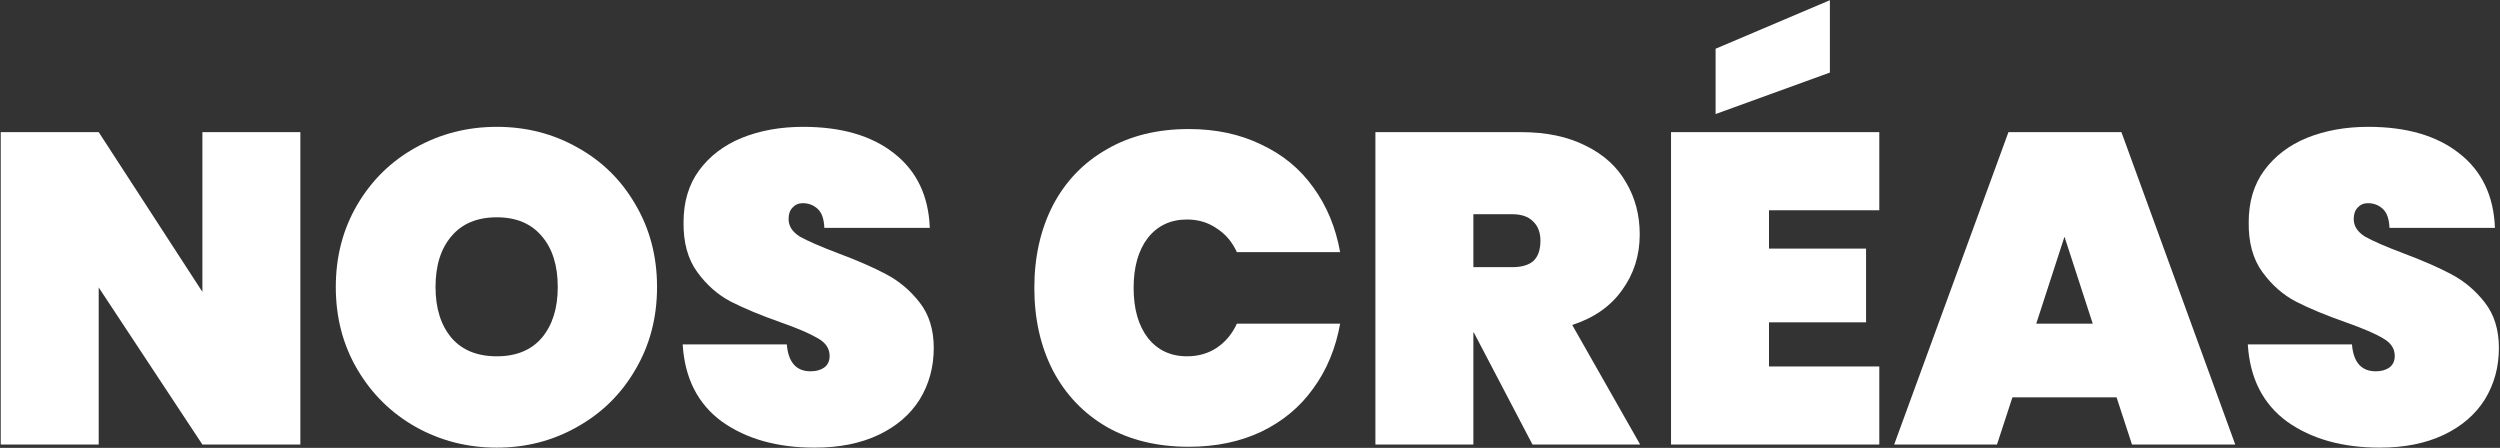 <svg width="1524" height="273" viewBox="0 0 1524 273" fill="none" xmlns="http://www.w3.org/2000/svg">
    <rect x="0" y="0" width="1524" height="273" fill="#333333" stroke="none"/>
    <path d="M183.101 271H123.383L60.168 175.236V271H0.45V80.548H60.168L123.383 177.926V80.548H183.101V271Z" fill="white"/>
    <path d="M302.886 272.883C284.952 272.883 268.454 268.669 253.39 260.24C238.505 251.811 226.669 240.155 217.882 225.27C209.094 210.385 204.701 193.618 204.701 174.967C204.701 156.316 209.094 139.549 217.882 124.664C226.669 109.779 238.505 98.212 253.39 89.963C268.454 81.534 284.952 77.32 302.886 77.32C320.819 77.32 337.228 81.534 352.113 89.963C366.997 98.212 378.744 109.779 387.352 124.664C396.139 139.549 400.533 156.316 400.533 174.967C400.533 193.618 396.139 210.385 387.352 225.27C378.744 240.155 366.908 251.811 351.844 260.24C336.959 268.669 320.64 272.883 302.886 272.883ZM302.886 217.2C314.722 217.2 323.868 213.434 330.324 205.902C336.78 198.191 340.008 187.879 340.008 174.967C340.008 161.876 336.78 151.564 330.324 144.032C323.868 136.321 314.722 132.465 302.886 132.465C290.87 132.465 281.635 136.321 275.179 144.032C268.723 151.564 265.495 161.876 265.495 174.967C265.495 187.879 268.723 198.191 275.179 205.902C281.635 213.434 290.87 217.2 302.886 217.2Z" fill="white"/>
    <path d="M496.589 272.883C473.814 272.883 454.984 267.593 440.099 257.012C425.394 246.252 417.413 230.56 416.158 209.937H479.642C480.539 220.876 485.381 226.346 494.168 226.346C497.396 226.346 500.086 225.629 502.238 224.194C504.569 222.58 505.735 220.159 505.735 216.931C505.735 212.448 503.314 208.861 498.472 206.171C493.63 203.302 486.098 200.074 475.876 196.487C463.681 192.183 453.549 187.969 445.479 183.844C437.588 179.719 430.774 173.712 425.035 165.821C419.296 157.93 416.517 147.798 416.696 135.424C416.696 123.05 419.834 112.559 426.111 103.951C432.567 95.164 441.265 88.528 452.204 84.045C463.323 79.562 475.786 77.32 489.595 77.32C512.908 77.32 531.38 82.7 545.009 93.46C558.818 104.22 566.081 119.374 566.798 138.921H502.507C502.328 133.541 500.983 129.685 498.472 127.354C495.961 125.023 492.913 123.857 489.326 123.857C486.815 123.857 484.753 124.754 483.139 126.547C481.525 128.161 480.718 130.492 480.718 133.541C480.718 137.845 483.049 141.432 487.712 144.301C492.554 146.991 500.176 150.309 510.577 154.254C522.592 158.737 532.456 163.041 540.167 167.166C548.058 171.291 554.872 177.029 560.611 184.382C566.35 191.735 569.219 200.97 569.219 212.089C569.219 223.746 566.35 234.237 560.611 243.562C554.872 252.708 546.533 259.881 535.594 265.082C524.655 270.283 511.653 272.883 496.589 272.883Z" fill="white"/>
    <path d="M630.53 175.505C630.53 156.675 634.296 139.907 641.828 125.202C649.539 110.497 660.479 99.109 674.646 91.039C688.813 82.79 705.491 78.665 724.68 78.665C741.179 78.665 755.884 81.803 768.796 88.08C781.887 94.177 792.468 102.875 800.538 114.173C808.787 125.471 814.257 138.652 816.947 153.716H754.001C751.132 147.439 747.007 142.597 741.627 139.19C736.426 135.603 730.419 133.81 723.604 133.81C713.561 133.81 705.581 137.576 699.663 145.108C693.924 152.64 691.055 162.772 691.055 175.505C691.055 188.238 693.924 198.37 699.663 205.902C705.581 213.434 713.561 217.2 723.604 217.2C730.419 217.2 736.426 215.496 741.627 212.089C747.007 208.502 751.132 203.571 754.001 197.294H816.947C814.257 212.358 808.787 225.539 800.538 236.837C792.468 248.135 781.887 256.922 768.796 263.199C755.884 269.296 741.179 272.345 724.68 272.345C705.491 272.345 688.813 268.31 674.646 260.24C660.479 251.991 649.539 240.513 641.828 225.808C634.296 211.103 630.53 194.335 630.53 175.505Z" fill="white"/>
    <path d="M934.212 271L898.435 202.674H898.166V271H838.448V80.548H927.218C942.641 80.548 955.822 83.328 966.761 88.887C977.7 94.267 985.86 101.709 991.24 111.214C996.799 120.539 999.579 131.12 999.579 142.956C999.579 155.689 995.992 166.987 988.819 176.85C981.825 186.713 971.693 193.797 958.422 198.101L999.848 271H934.212ZM898.166 162.862H921.838C927.577 162.862 931.881 161.607 934.75 159.096C937.619 156.406 939.054 152.281 939.054 146.722C939.054 141.701 937.53 137.755 934.481 134.886C931.612 132.017 927.397 130.582 921.838 130.582H898.166V162.862Z" fill="white"/>
    <path d="M1078.38 128.161V151.564H1137.55V196.487H1078.38V223.387H1145.62V271H1018.66V80.548H1145.62V128.161H1078.38ZM1115.5 44.233L1045.83 69.519V29.707L1115.5 0.117V44.233Z" fill="white"/>
    <path d="M1290.26 242.217H1226.77L1217.36 271H1154.68L1224.35 80.548H1293.22L1362.62 271H1299.67L1290.26 242.217ZM1275.73 197.294L1258.51 144.301L1241.3 197.294H1275.73Z" fill="white"/>
    <path d="M1450.7 272.883C1427.92 272.883 1409.09 267.593 1394.21 257.012C1379.5 246.252 1371.52 230.56 1370.27 209.937H1433.75C1434.65 220.876 1439.49 226.346 1448.28 226.346C1451.51 226.346 1454.2 225.629 1456.35 224.194C1458.68 222.58 1459.84 220.159 1459.84 216.931C1459.84 212.448 1457.42 208.861 1452.58 206.171C1447.74 203.302 1440.21 200.074 1429.99 196.487C1417.79 192.183 1407.66 187.969 1399.59 183.844C1391.7 179.719 1384.88 173.712 1379.14 165.821C1373.41 157.93 1370.63 147.798 1370.81 135.424C1370.81 123.05 1373.94 112.559 1380.22 103.951C1386.68 95.164 1395.37 88.528 1406.31 84.045C1417.43 79.562 1429.9 77.32 1443.7 77.32C1467.02 77.32 1485.49 82.7 1499.12 93.46C1512.93 104.22 1520.19 119.374 1520.91 138.921H1456.62C1456.44 133.541 1455.09 129.685 1452.58 127.354C1450.07 125.023 1447.02 123.857 1443.44 123.857C1440.92 123.857 1438.86 124.754 1437.25 126.547C1435.63 128.161 1434.83 130.492 1434.83 133.541C1434.83 137.845 1437.16 141.432 1441.82 144.301C1446.66 146.991 1454.28 150.309 1464.69 154.254C1476.7 158.737 1486.57 163.041 1494.28 167.166C1502.17 171.291 1508.98 177.029 1514.72 184.382C1520.46 191.735 1523.33 200.97 1523.33 212.089C1523.33 223.746 1520.46 234.237 1514.72 243.562C1508.98 252.708 1500.64 259.881 1489.7 265.082C1478.76 270.283 1465.76 272.883 1450.7 272.883Z" fill="white"/>
    </svg>
    